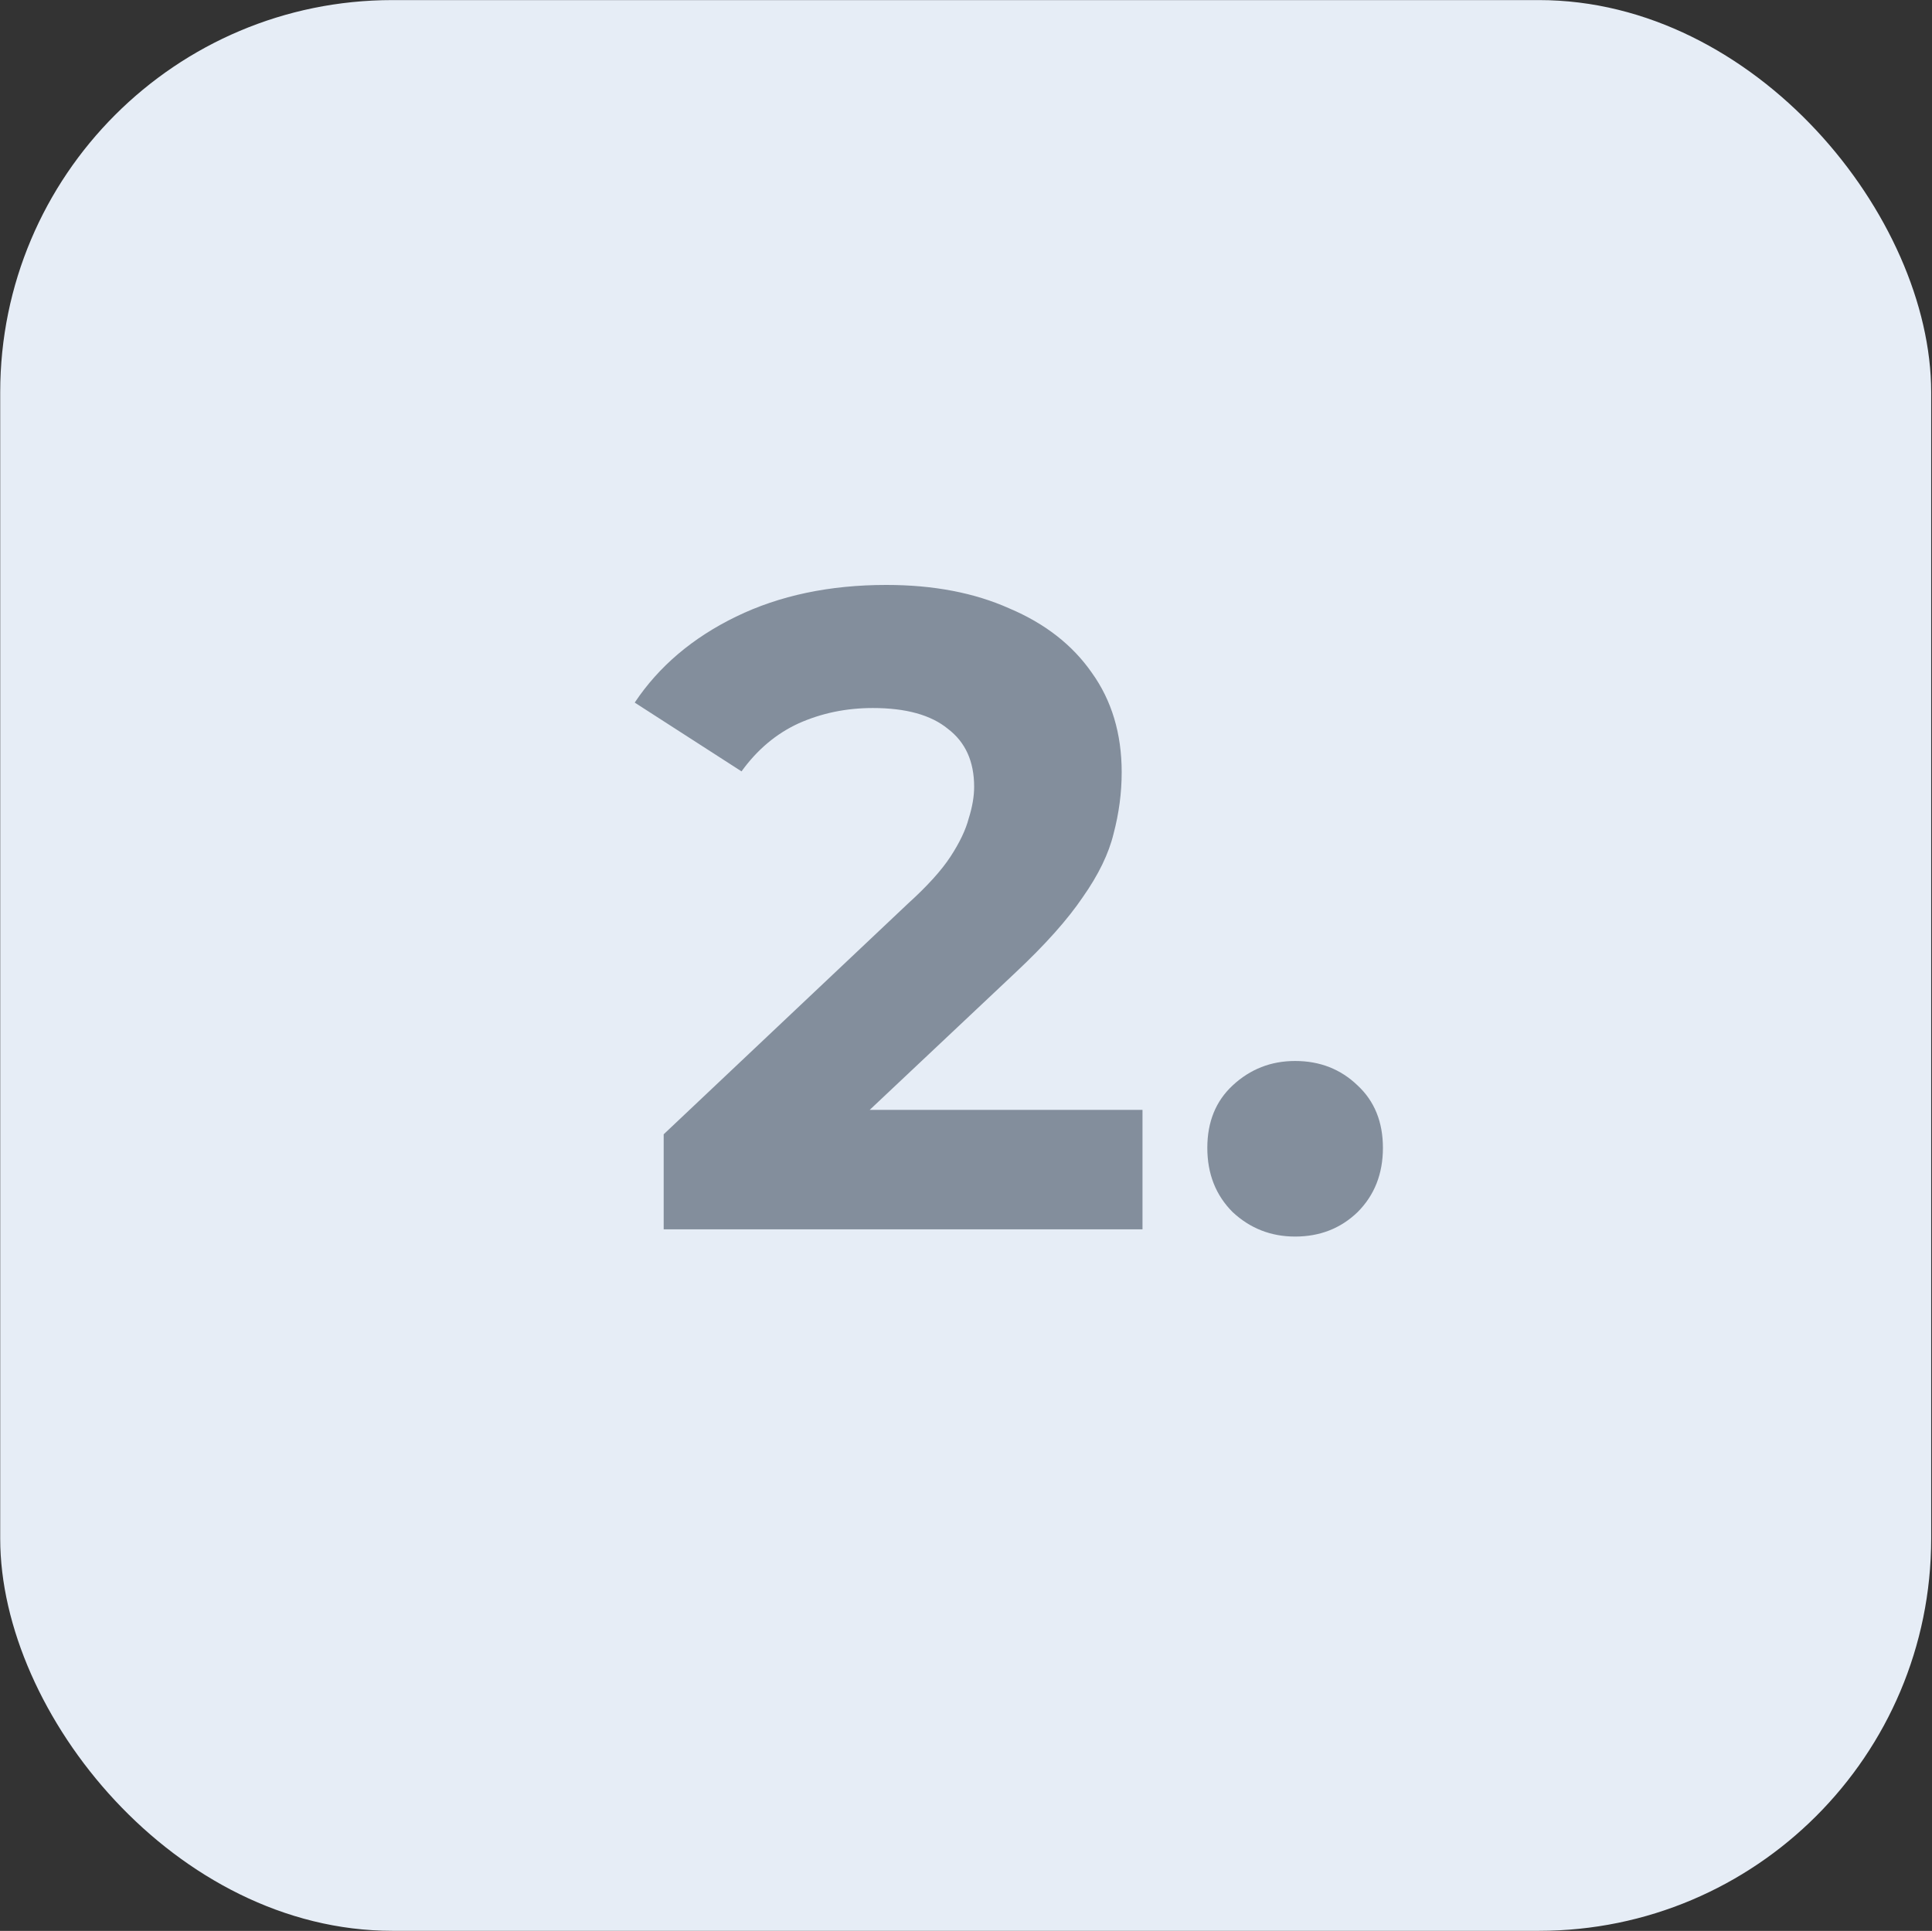 <?xml version="1.0" encoding="UTF-8"?> <svg xmlns="http://www.w3.org/2000/svg" width="2213" height="2212" viewBox="0 0 2213 2212" fill="none"><rect x="0" y="0" width="2213" height="2212" fill="#333333" stroke="none"/><rect x="0.241" y="0.092" width="2211.82" height="2211.82" rx="449.276" fill="#E6EDF6"></rect><path d="M760.211 1408.29V1299.42L1040.14 1035.04C1062.26 1015 1078.51 997.026 1088.87 981.129C1099.24 965.232 1106.15 950.716 1109.61 937.584C1113.76 924.451 1115.83 912.355 1115.83 901.296C1115.83 872.266 1105.81 850.148 1085.76 834.941C1066.41 819.044 1037.73 811.095 999.71 811.095C969.297 811.095 940.959 816.97 914.693 828.721C889.119 840.471 867.346 858.788 849.375 883.671L727.034 804.874C754.682 763.403 793.389 730.571 843.155 706.379C892.921 682.187 950.29 670.092 1015.26 670.092C1069.18 670.092 1116.18 679.077 1156.27 697.048C1197.05 714.328 1228.5 738.865 1250.61 770.66C1273.42 802.455 1284.83 840.471 1284.83 884.707C1284.83 908.208 1281.72 931.709 1275.5 955.209C1269.97 978.019 1258.22 1002.21 1240.25 1027.78C1222.97 1053.36 1197.39 1082.04 1163.52 1113.84L931.282 1332.6L899.141 1271.43H1308.67V1408.29H760.211ZM1483.49 1416.58C1455.84 1416.58 1431.99 1407.25 1411.95 1388.59C1392.59 1369.23 1382.92 1344.7 1382.92 1314.98C1382.92 1285.25 1392.59 1261.41 1411.95 1243.44C1431.99 1224.78 1455.84 1215.44 1483.49 1215.44C1511.83 1215.44 1535.67 1224.78 1555.03 1243.44C1574.38 1261.41 1584.06 1285.25 1584.06 1314.98C1584.06 1344.7 1574.38 1369.23 1555.03 1388.59C1535.67 1407.25 1511.83 1416.58 1483.49 1416.58Z" fill="#838E9C"></path></svg> 